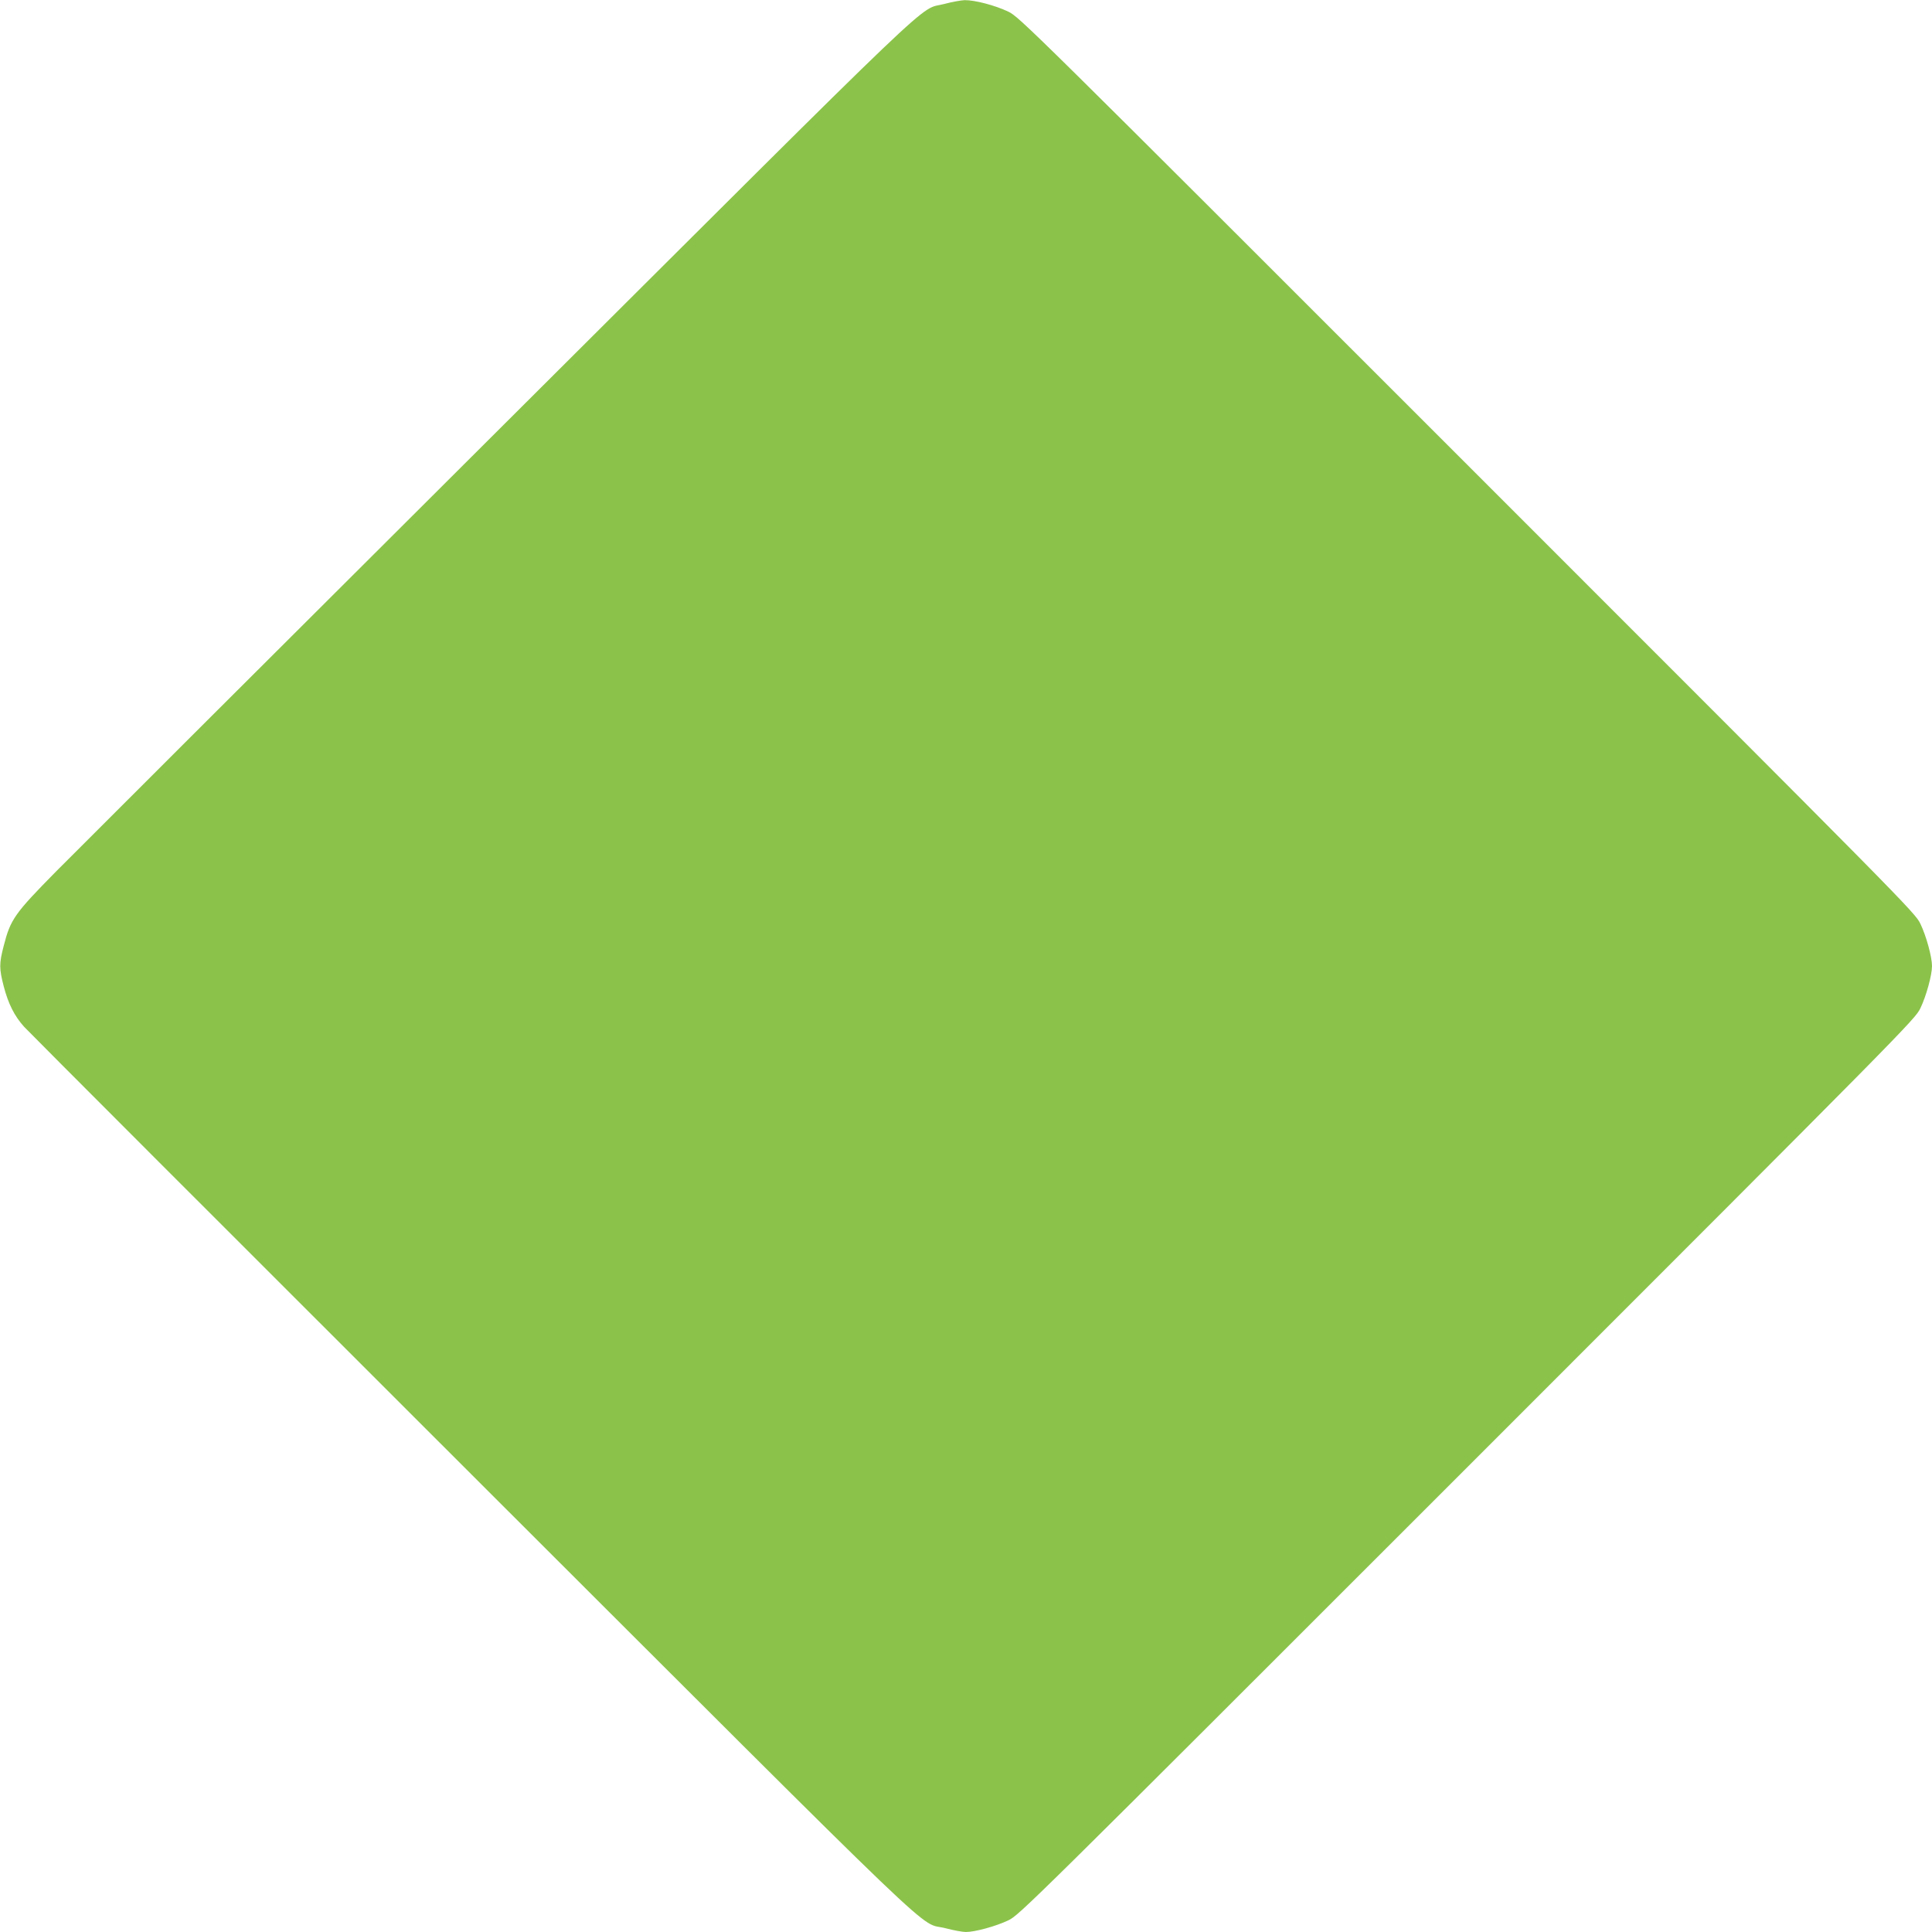 <?xml version="1.0" standalone="no"?>
<!DOCTYPE svg PUBLIC "-//W3C//DTD SVG 20010904//EN"
 "http://www.w3.org/TR/2001/REC-SVG-20010904/DTD/svg10.dtd">
<svg version="1.0" xmlns="http://www.w3.org/2000/svg"
 width="1280pt" height="1280pt" viewBox="0 0 1280 1280"
 preserveAspectRatio="xMidYMid meet">
<g transform="translate(0,1280) scale(0.1,-0.1)"
fill="#8bc34a" stroke="none">
<path d="M6257 12774 c-183 -49 62 184 -2937 -2805 -1499 -1494 -2824 -2817
-2946 -2940 -278 -282 -304 -319 -349 -494 -31 -119 -31 -151 0 -271 30 -114
70 -195 135 -267 25 -28 1360 -1364 2966 -2968 3228 -3224 2946 -2954 3138
-3004 53 -14 114 -25 135 -25 61 0 199 38 281 77 74 36 116 77 3041 3002 2925
2925 2966 2967 3002 3041 39 81 77 220 77 280 0 60 -38 199 -77 280 -36 74
-77 116 -3002 3041 -2925 2925 -2967 2966 -3041 3002 -88 42 -223 77 -289 76
-25 -1 -86 -12 -134 -25z"/>
</g>
</svg>
